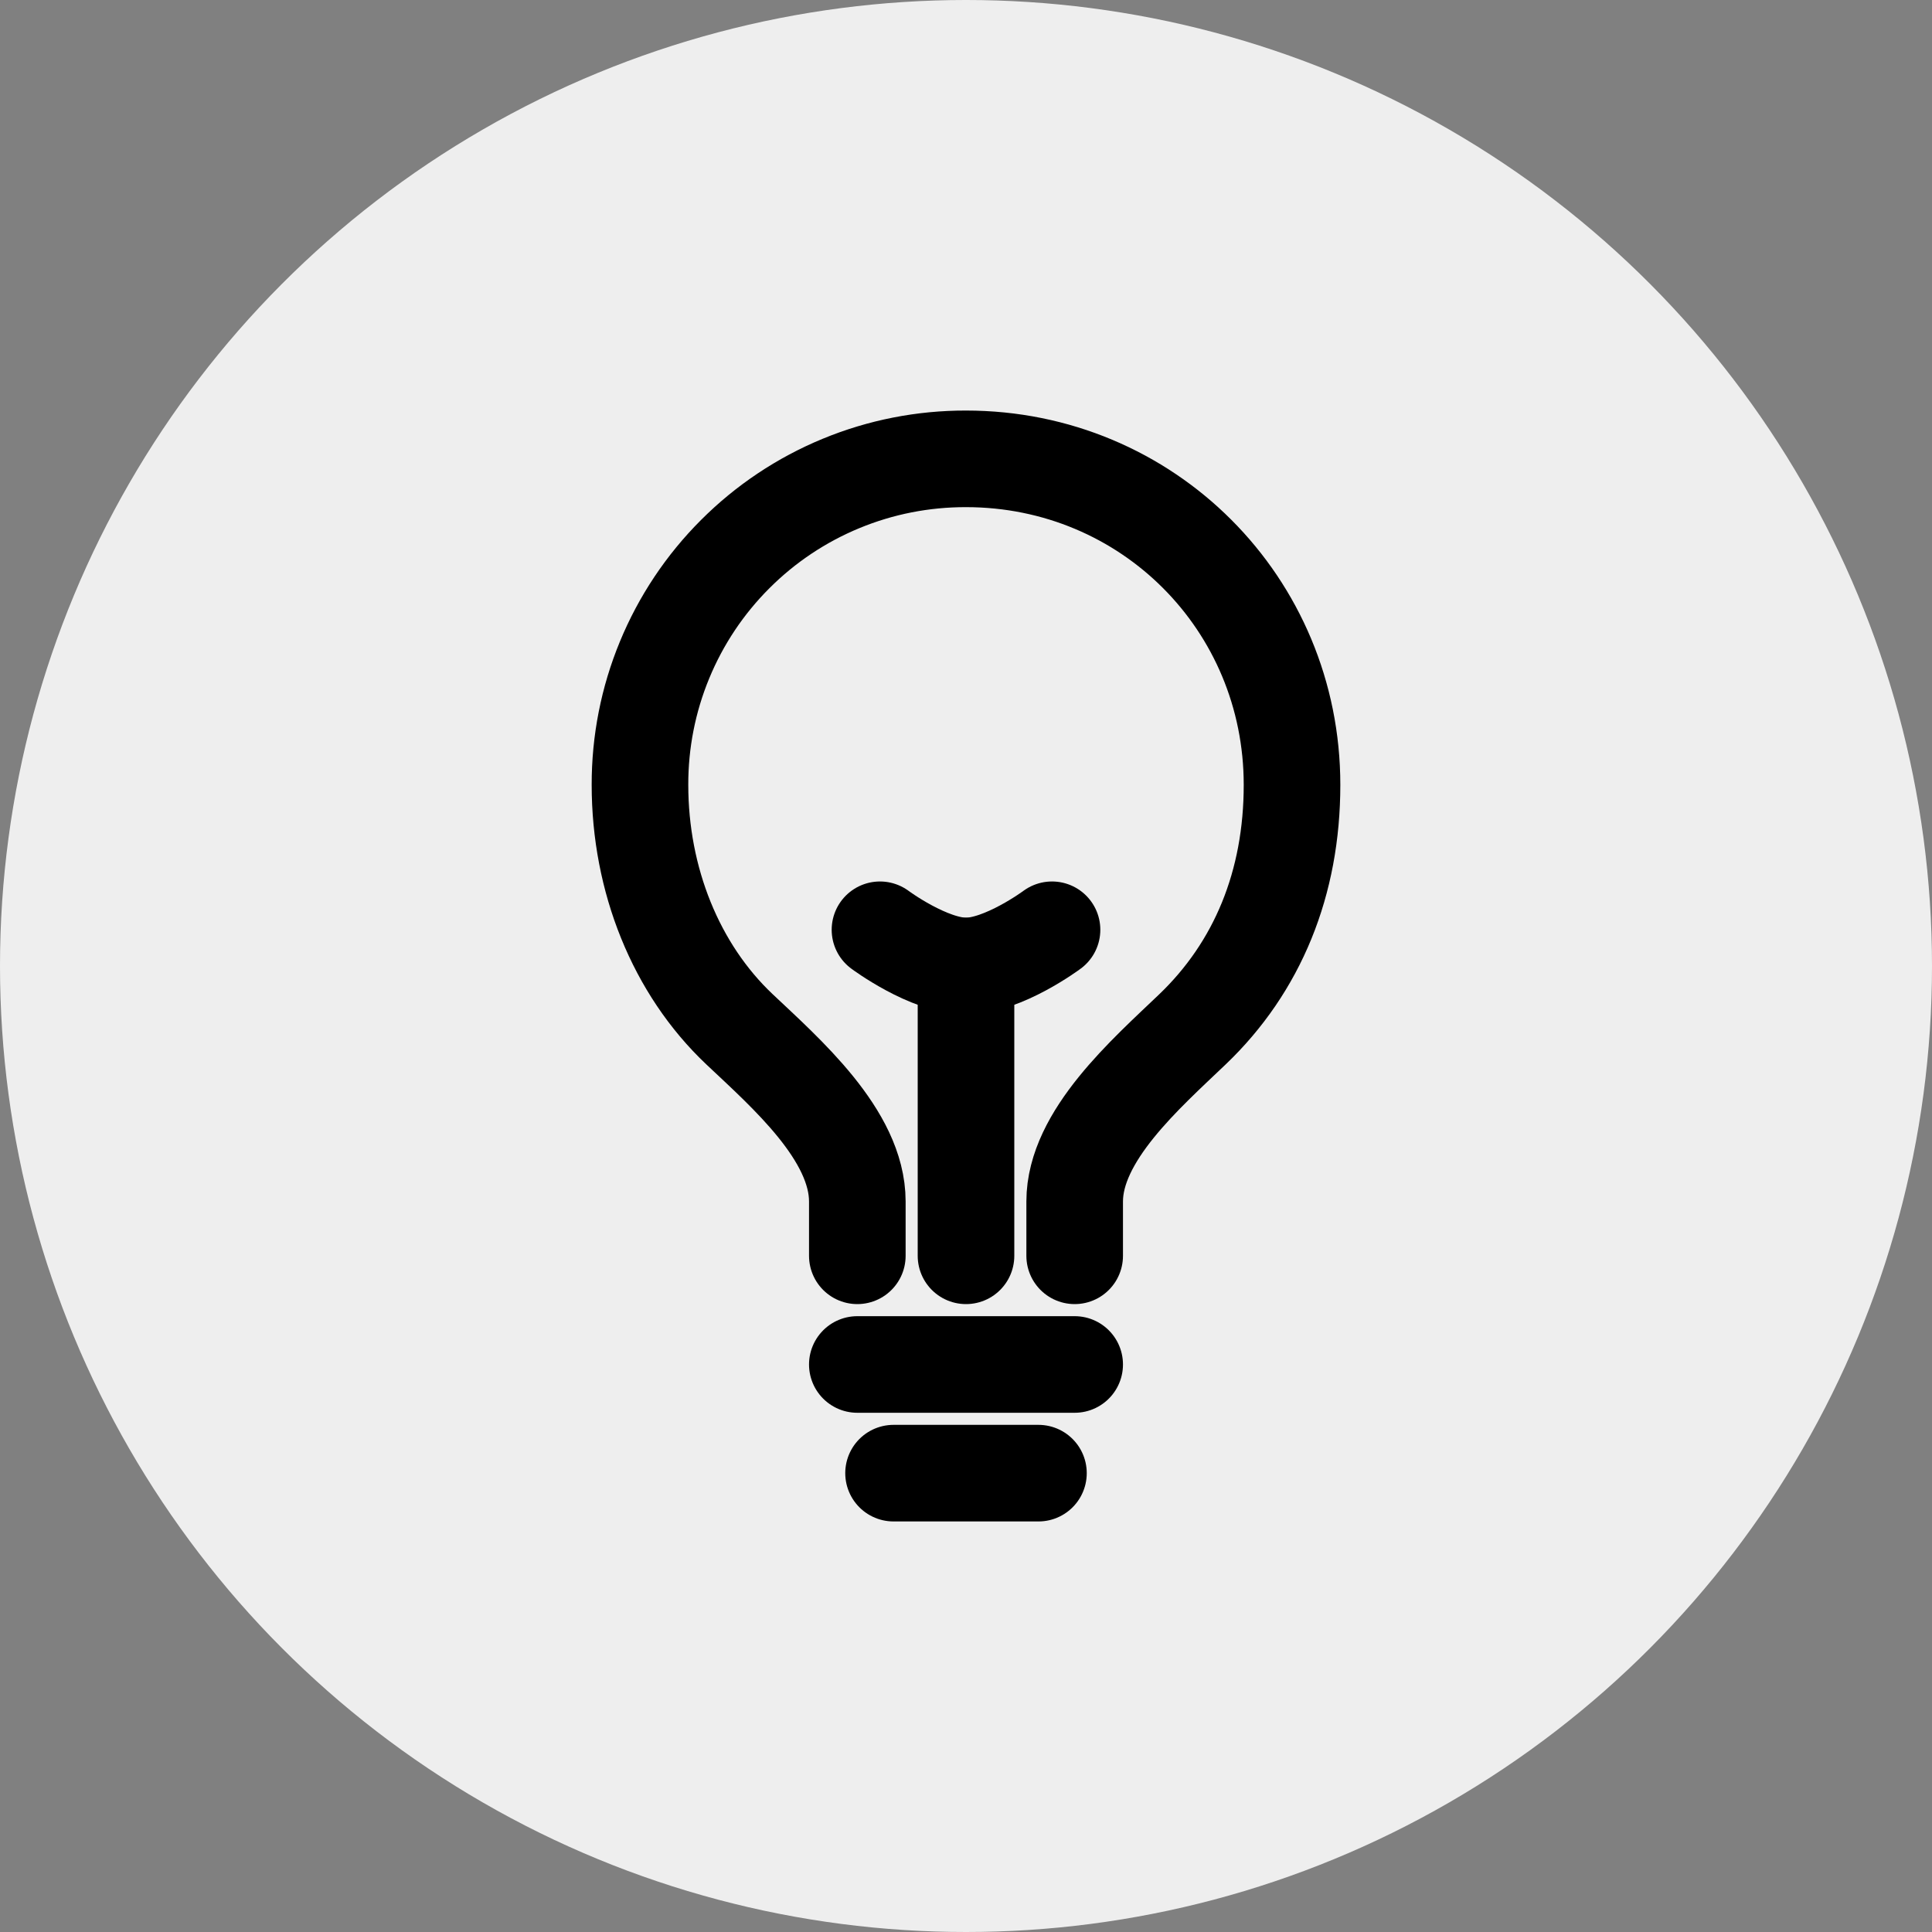 <svg width="40" height="40" viewBox="0 0 40 40" fill="none" xmlns="http://www.w3.org/2000/svg">
<rect x="0" y="0" width="40" height="40" fill="#808080" stroke="none"/>
<circle cx="20" cy="20" r="20" fill="#EEEEEE"/>
<path d="M22.25 26V24.875C22.25 23.516 23.728 22.23 24.688 21.312C26.039 20.02 26.75 18.284 26.75 16.25C26.75 12.5 23.763 9.5 20 9.5C19.113 9.498 18.234 9.67 17.414 10.009C16.594 10.347 15.849 10.844 15.222 11.472C14.594 12.099 14.097 12.844 13.759 13.664C13.42 14.484 13.248 15.363 13.25 16.25C13.25 18.211 13.991 20.065 15.312 21.312C16.266 22.213 17.75 23.502 17.75 24.875V26M18.5 30.5H21.5M17.75 28.25H22.25M20 26V20" stroke="black" stroke-width="2" stroke-linecap="round" stroke-linejoin="round"/>
<path d="M21.781 19.25C21.781 19.25 20.773 20 20 20C19.227 20 18.219 19.25 18.219 19.25" stroke="black" stroke-width="2" stroke-linecap="round" stroke-linejoin="round"/>
</svg>
